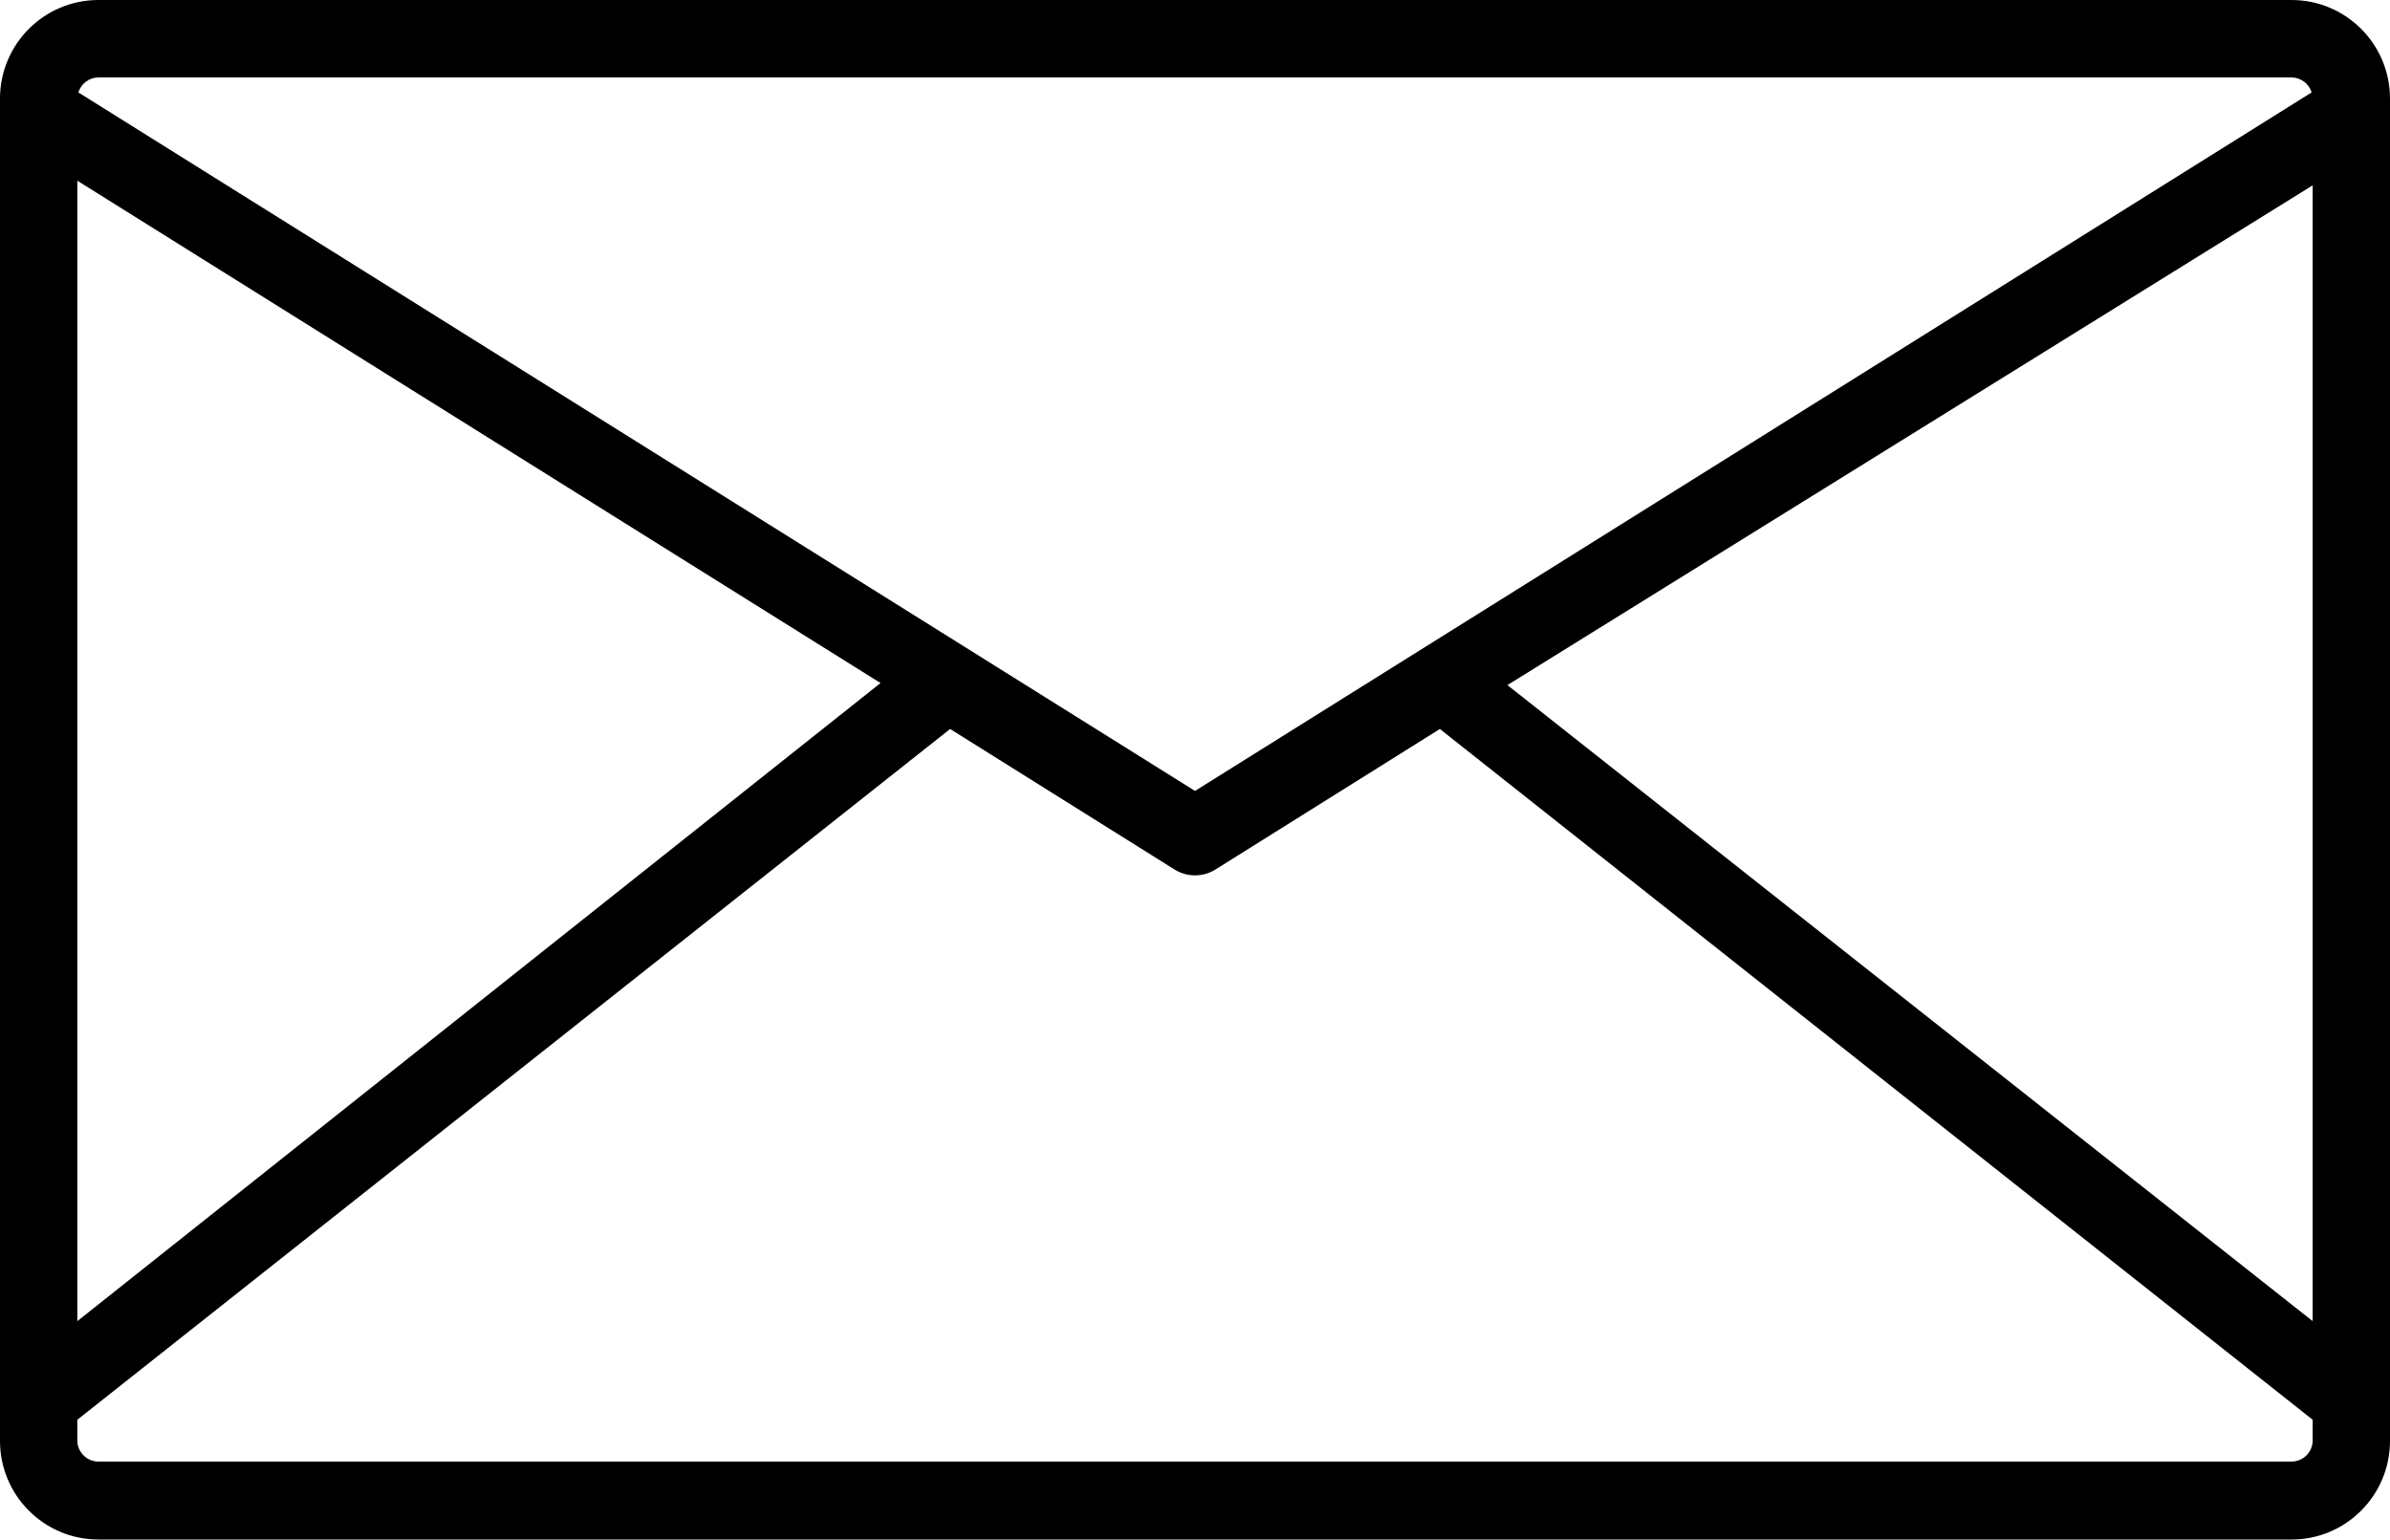 <svg 
 xmlns="http://www.w3.org/2000/svg"
 xmlns:xlink="http://www.w3.org/1999/xlink"
 width="371px" height="239px">
<path fill-rule="evenodd"  fill="rgb(0, 0, 0)"
 d="M355.715,0.001 L15.285,0.001 C6.843,0.001 0.000,6.855 0.000,15.309 L0.000,223.690 C0.000,232.144 6.843,238.998 15.285,238.998 L355.715,238.998 C364.156,238.998 371.000,232.144 371.000,223.690 L371.000,15.309 C371.000,6.855 364.156,0.001 355.715,0.001 ZM15.285,12.023 L355.715,12.023 C357.151,12.030 358.416,12.972 358.836,14.348 L185.500,122.786 L12.164,14.348 C12.584,12.972 13.849,12.030 15.285,12.023 ZM12.004,28.053 L136.684,106.035 L12.004,205.096 L12.004,28.053 ZM358.996,223.610 C358.996,225.425 357.526,226.896 355.715,226.896 L15.285,226.896 C13.474,226.896 12.004,225.424 12.004,223.610 L12.004,220.404 L147.488,113.168 L182.299,134.968 C184.255,136.203 186.745,136.203 188.701,134.968 L223.512,113.168 L358.996,220.404 L358.996,223.610 ZM358.996,205.096 L233.996,106.356 L358.996,28.774 L358.996,205.096 Z"/>
</svg>